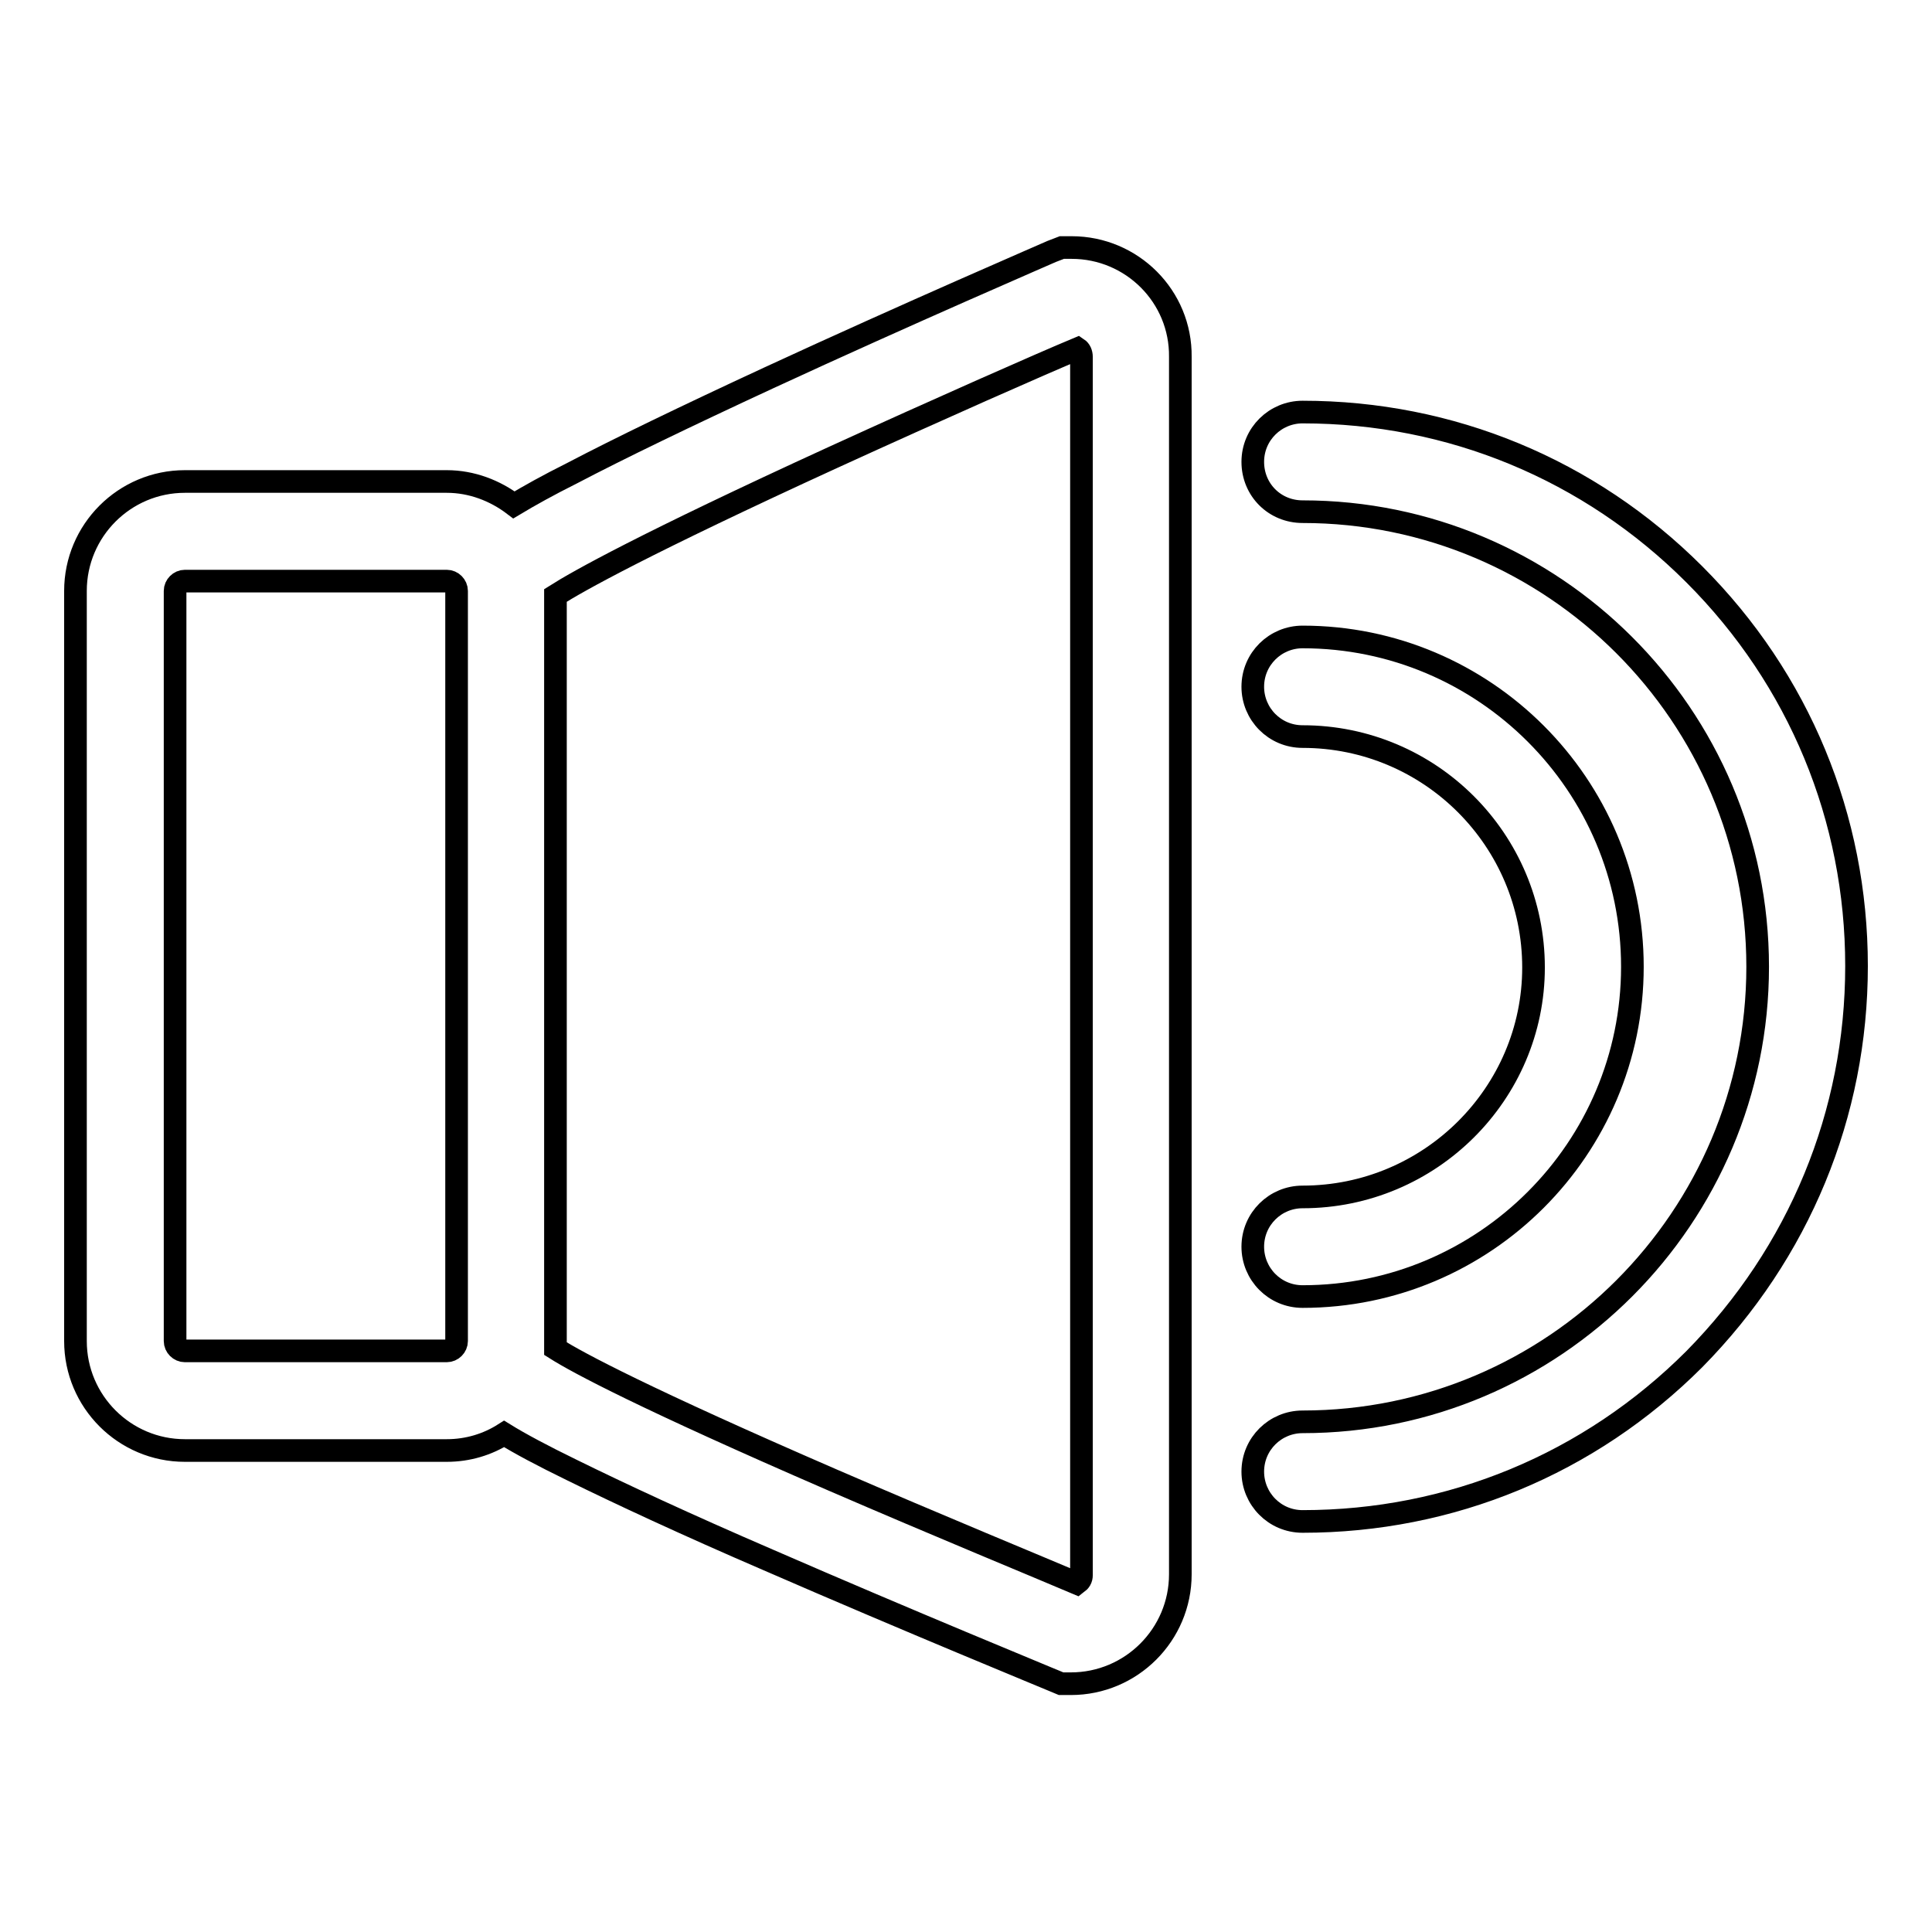 <?xml version="1.0" encoding="utf-8"?>
<!-- Svg Vector Icons : http://www.onlinewebfonts.com/icon -->
<!DOCTYPE svg PUBLIC "-//W3C//DTD SVG 1.1//EN" "http://www.w3.org/Graphics/SVG/1.1/DTD/svg11.dtd">
<svg version="1.1" xmlns="http://www.w3.org/2000/svg" xmlns:xlink="http://www.w3.org/1999/xlink" x="0px" y="0px" viewBox="0 0 256 256" enable-background="new 0 0 256 256" xml:space="preserve">
<g><g><path stroke-width="3" fill-opacity="0" stroke="#000000"  d="M142,32.8h-1.3l-1.3,0.5c-0.2,0.1-19,8.2-37.6,16.8c-11,5.1-19.7,9.3-26,12.6c-3.2,1.6-5.7,3-7.7,4.2c-2.5-1.9-5.6-3.1-8.9-3.1H24.5c-8,0-14.5,6.5-14.5,14.5v99.4c0,8,6.5,14.5,14.5,14.5h34.7c2.8,0,5.4-0.8,7.6-2.2c0,0,0,0,0,0c2.1,1.3,5.1,2.9,9,4.8c6.3,3.1,15.1,7.2,26,11.9c18.6,8.1,37.4,15.8,37.6,15.9l1.2,0.5h1.3c8,0,14.5-6.5,14.5-14.5V47.3C156.5,39.3,150,32.8,142,32.8z M59.2,179H24.5c-0.7,0-1.3-0.6-1.3-1.3V78.3c0-0.7,0.6-1.3,1.3-1.3h34.7c0.7,0,1.3,0.6,1.3,1.3v99.4C60.5,178.4,59.9,179,59.2,179z M143.3,208.7c0,0.5-0.2,0.8-0.6,1.1c-4.7-2-18.3-7.6-32.4-13.7c-24.9-10.8-33.7-15.5-36.7-17.4v-1.1V78.9c3-1.9,11.7-6.8,36.8-18.3c14-6.4,27.6-12.4,32.4-14.4c0.3,0.2,0.5,0.6,0.5,1.1V208.7L143.3,208.7z"/><path stroke-width="3" fill-opacity="0" stroke="#000000"  d="M172.6,158.6c-3.6,0-6.6,2.9-6.6,6.6c0,3.6,2.9,6.6,6.6,6.6c24.1,0,43.7-19.6,43.7-43.7s-19.6-43.7-43.7-43.7c-3.6,0-6.6,2.9-6.6,6.6c0,3.6,2.9,6.6,6.6,6.6c16.9,0,30.6,13.7,30.6,30.6C203.2,144.9,189.5,158.6,172.6,158.6z"/><path stroke-width="3" fill-opacity="0" stroke="#000000"  d="M224.5,76.1c-13.9-13.9-32.3-21.5-51.9-21.5c-3.6,0-6.6,2.9-6.6,6.6s2.9,6.6,6.6,6.6c33.2,0,60.3,27,60.3,60.3c0,33.2-27,60.3-60.3,60.3c-3.6,0-6.6,2.9-6.6,6.6c0,3.6,2.9,6.6,6.6,6.6c19.6,0,38-7.6,51.9-21.5C238.4,166,246,147.6,246,128S238.4,90,224.5,76.1z"/></g></g>
</svg>
